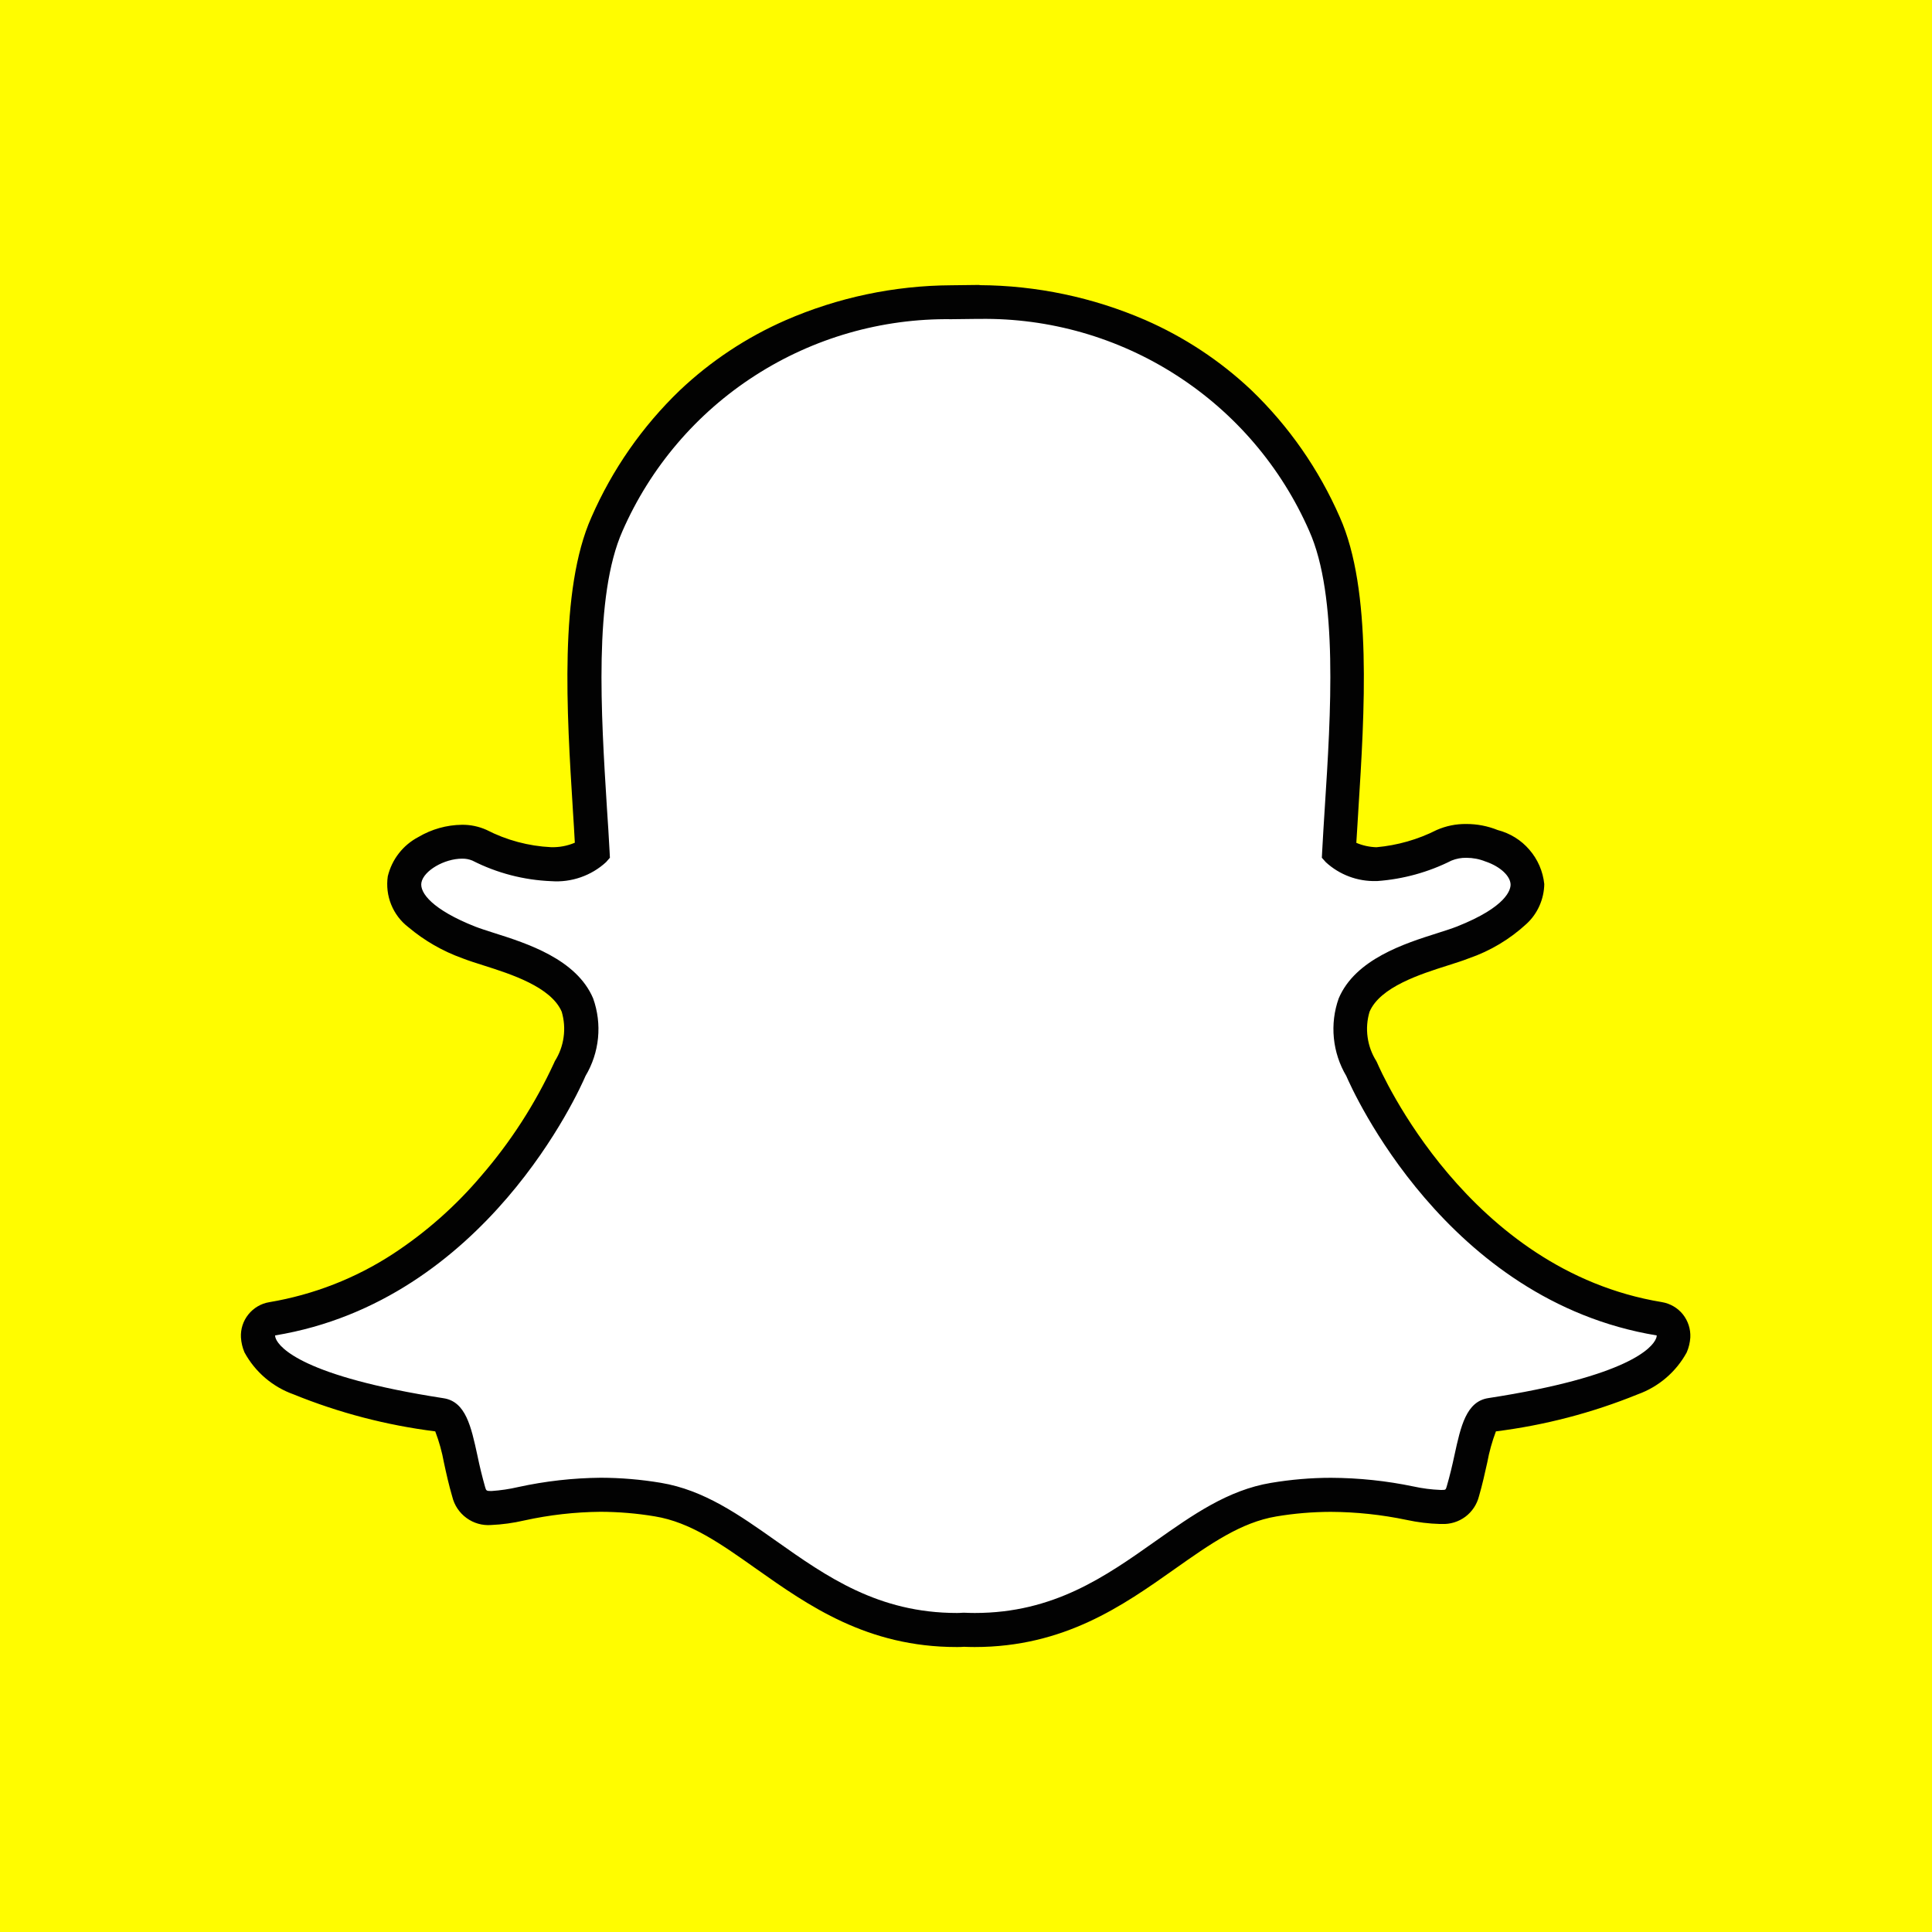 <svg width="32" height="32" viewBox="0 0 32 32" fill="none" xmlns="http://www.w3.org/2000/svg">
<rect width="32" height="32" fill="#FFFC00"/>
<path d="M16.145 26.999C16.078 26.999 16.016 26.997 15.967 26.994C15.929 26.997 15.889 26.999 15.85 26.999C14.453 26.999 13.52 26.339 12.696 25.757C12.105 25.339 11.549 24.947 10.895 24.838C10.582 24.786 10.265 24.759 9.948 24.759C9.506 24.763 9.066 24.813 8.634 24.907C8.471 24.945 8.304 24.969 8.136 24.978C8.052 24.988 7.967 24.966 7.898 24.916C7.828 24.867 7.78 24.793 7.762 24.71C7.707 24.523 7.667 24.341 7.629 24.166C7.532 23.729 7.464 23.463 7.3 23.437C5.549 23.167 4.515 22.77 4.31 22.288C4.289 22.24 4.276 22.188 4.273 22.136C4.269 22.067 4.291 21.998 4.335 21.944C4.378 21.89 4.44 21.854 4.508 21.843C5.957 21.58 7.262 20.805 8.184 19.658C8.692 19.071 9.114 18.416 9.438 17.711L9.444 17.697C9.54 17.541 9.6 17.366 9.621 17.184C9.642 17.003 9.622 16.819 9.564 16.645C9.339 16.113 8.591 15.877 8.097 15.72C7.985 15.686 7.875 15.648 7.765 15.607C7.327 15.434 6.608 15.069 6.702 14.564C6.772 14.197 7.259 13.94 7.653 13.94C7.752 13.938 7.85 13.958 7.94 13.998C8.31 14.187 8.715 14.294 9.13 14.312C9.376 14.329 9.62 14.255 9.815 14.102C9.802 13.869 9.788 13.635 9.773 13.402C9.672 11.806 9.547 9.819 10.056 8.679C11.578 5.268 14.806 5.003 15.759 5.003L16.231 4.999C17.186 4.999 20.421 5.264 21.944 8.677C22.453 9.817 22.328 11.806 22.227 13.403L22.222 13.48C22.208 13.697 22.195 13.902 22.184 14.101C22.361 14.241 22.581 14.314 22.805 14.309C23.196 14.28 23.576 14.174 23.925 13.997C24.041 13.947 24.166 13.922 24.292 13.925C24.436 13.924 24.578 13.951 24.71 14.005L24.717 14.007C24.867 14.043 25.003 14.123 25.108 14.236C25.213 14.35 25.281 14.492 25.305 14.644C25.309 14.889 25.127 15.255 24.233 15.608C24.142 15.644 24.025 15.681 23.901 15.72C23.406 15.877 22.66 16.114 22.434 16.645C22.376 16.819 22.357 17.003 22.377 17.185C22.398 17.366 22.458 17.541 22.554 17.697L22.56 17.711C22.623 17.857 24.129 21.289 27.489 21.842C27.558 21.853 27.62 21.889 27.663 21.943C27.706 21.997 27.728 22.066 27.724 22.135C27.721 22.188 27.709 22.24 27.687 22.288C27.483 22.767 26.448 23.164 24.697 23.435C24.532 23.46 24.463 23.726 24.368 24.16C24.33 24.342 24.286 24.522 24.235 24.701C24.218 24.779 24.174 24.848 24.111 24.895C24.047 24.943 23.968 24.966 23.888 24.96H23.861C23.693 24.953 23.526 24.932 23.363 24.895C22.931 24.805 22.491 24.758 22.049 24.756C21.732 24.757 21.415 24.784 21.102 24.836C20.45 24.945 19.893 25.337 19.304 25.754C18.478 26.337 17.544 26.997 16.148 26.997" fill="white"/>
<path d="M16.228 5.282C17.383 5.266 18.516 5.591 19.486 6.216C20.457 6.84 21.222 7.737 21.685 8.794C22.166 9.87 22.043 11.821 21.942 13.388C21.927 13.637 21.91 13.878 21.899 14.108L21.894 14.207L21.96 14.281C22.186 14.489 22.485 14.601 22.793 14.593H22.811C23.239 14.562 23.658 14.447 24.041 14.254C24.12 14.222 24.204 14.206 24.289 14.208C24.396 14.208 24.502 14.228 24.601 14.268L24.616 14.273C24.851 14.355 25.018 14.511 25.02 14.652C25.02 14.732 24.962 15.018 24.127 15.348C24.045 15.38 23.938 15.414 23.813 15.454C23.269 15.626 22.448 15.886 22.173 16.537C22.098 16.747 22.071 16.972 22.093 17.194C22.115 17.416 22.185 17.63 22.299 17.822C22.398 18.052 23.95 21.545 27.441 22.119C27.44 22.139 27.436 22.158 27.427 22.175C27.368 22.314 26.992 22.796 24.651 23.157C24.285 23.213 24.195 23.623 24.091 24.1C24.054 24.275 24.012 24.449 23.962 24.621C23.946 24.675 23.943 24.678 23.886 24.678H23.858C23.709 24.672 23.56 24.653 23.414 24.621C22.964 24.527 22.506 24.479 22.046 24.477C21.713 24.477 21.381 24.506 21.052 24.561C20.336 24.68 19.754 25.092 19.137 25.527C18.308 26.113 17.452 26.716 16.146 26.716C16.089 26.716 16.033 26.714 15.977 26.712H15.948C15.916 26.714 15.884 26.716 15.851 26.716C14.545 26.716 13.688 26.111 12.861 25.527C12.244 25.091 11.661 24.679 10.945 24.56C10.617 24.505 10.284 24.477 9.952 24.476C9.492 24.48 9.033 24.532 8.584 24.63C8.438 24.664 8.289 24.686 8.14 24.696C8.055 24.696 8.053 24.691 8.035 24.63C7.986 24.456 7.943 24.281 7.907 24.105C7.803 23.627 7.714 23.215 7.347 23.159C5.006 22.797 4.63 22.316 4.57 22.176C4.562 22.158 4.557 22.139 4.556 22.119C8.048 21.545 9.599 18.052 9.698 17.821C9.812 17.63 9.883 17.415 9.905 17.193C9.927 16.971 9.899 16.746 9.824 16.536C9.548 15.886 8.727 15.625 8.184 15.453C8.059 15.413 7.952 15.379 7.87 15.347C7.165 15.068 6.948 14.788 6.98 14.618C7.017 14.422 7.358 14.222 7.655 14.222C7.713 14.221 7.771 14.232 7.824 14.254C8.23 14.461 8.676 14.577 9.132 14.595C9.296 14.607 9.462 14.585 9.617 14.531C9.773 14.477 9.916 14.392 10.038 14.28L10.102 14.207L10.097 14.108C10.085 13.878 10.07 13.637 10.053 13.389C9.955 11.822 9.832 9.873 10.311 8.794C10.773 7.74 11.536 6.844 12.505 6.221C13.474 5.597 14.605 5.272 15.757 5.287L16.175 5.282H16.228M16.228 4.72H16.169L15.756 4.725C14.811 4.73 13.877 4.927 13.01 5.305C12.364 5.588 11.771 5.981 11.259 6.466C10.638 7.063 10.141 7.777 9.796 8.567C9.259 9.769 9.387 11.794 9.489 13.422V13.424C9.5 13.598 9.512 13.781 9.521 13.958C9.397 14.011 9.262 14.036 9.127 14.032C8.754 14.014 8.389 13.916 8.057 13.745C7.929 13.688 7.79 13.659 7.65 13.661C7.397 13.664 7.149 13.734 6.931 13.863C6.805 13.929 6.694 14.021 6.607 14.133C6.519 14.245 6.457 14.375 6.423 14.514C6.4 14.672 6.419 14.834 6.479 14.982C6.539 15.131 6.638 15.261 6.765 15.358C7.03 15.581 7.333 15.755 7.659 15.872C7.761 15.912 7.882 15.95 8.011 15.991C8.455 16.132 9.128 16.345 9.304 16.758C9.344 16.895 9.355 17.038 9.335 17.179C9.316 17.32 9.266 17.456 9.19 17.576C9.186 17.585 9.181 17.594 9.178 17.603C8.865 18.282 8.458 18.913 7.969 19.478C7.547 19.976 7.056 20.41 6.51 20.768C5.89 21.173 5.192 21.445 4.461 21.568C4.324 21.59 4.201 21.663 4.114 21.771C4.027 21.879 3.983 22.015 3.991 22.154C3.996 22.238 4.016 22.321 4.049 22.399C4.225 22.723 4.514 22.971 4.862 23.095C5.614 23.401 6.403 23.607 7.209 23.708C7.273 23.876 7.321 24.049 7.353 24.225C7.392 24.406 7.433 24.592 7.491 24.79C7.525 24.931 7.608 25.056 7.726 25.142C7.844 25.229 7.989 25.27 8.134 25.259C8.32 25.251 8.505 25.225 8.686 25.183C9.1 25.092 9.522 25.044 9.946 25.04C10.248 25.041 10.549 25.066 10.847 25.116C11.435 25.212 11.942 25.572 12.529 25.987C13.388 26.593 14.362 27.28 15.846 27.28C15.886 27.28 15.927 27.28 15.967 27.276C16.016 27.278 16.077 27.28 16.142 27.28C17.628 27.28 18.6 26.593 19.458 25.987C20.045 25.573 20.551 25.216 21.14 25.117C21.437 25.067 21.738 25.042 22.04 25.041C22.463 25.043 22.886 25.088 23.3 25.175C23.482 25.214 23.666 25.237 23.852 25.242H23.88C24.02 25.248 24.158 25.206 24.271 25.122C24.383 25.038 24.463 24.917 24.497 24.781C24.553 24.588 24.593 24.406 24.634 24.222C24.666 24.047 24.714 23.875 24.777 23.708C25.583 23.607 26.372 23.401 27.125 23.095C27.471 22.971 27.76 22.724 27.937 22.401C27.971 22.323 27.991 22.239 27.997 22.154C28.004 22.015 27.96 21.879 27.874 21.77C27.787 21.662 27.663 21.59 27.526 21.567C24.316 21.039 22.87 17.744 22.81 17.603C22.806 17.594 22.802 17.585 22.797 17.576C22.721 17.456 22.671 17.32 22.652 17.179C22.632 17.038 22.643 16.895 22.684 16.758C22.859 16.346 23.532 16.133 23.977 15.992C24.105 15.951 24.227 15.913 24.328 15.873C24.684 15.751 25.01 15.555 25.286 15.3C25.377 15.216 25.449 15.114 25.499 15.001C25.549 14.888 25.576 14.767 25.578 14.643C25.556 14.433 25.471 14.235 25.332 14.075C25.195 13.914 25.011 13.801 24.806 13.748C24.64 13.681 24.462 13.647 24.283 13.648C24.116 13.646 23.95 13.68 23.797 13.747C23.485 13.905 23.145 14.002 22.797 14.033C22.683 14.029 22.57 14.005 22.465 13.96C22.474 13.809 22.484 13.655 22.494 13.494L22.498 13.425C22.601 11.797 22.729 9.77 22.192 8.567C21.846 7.775 21.347 7.058 20.723 6.459C20.209 5.974 19.614 5.582 18.966 5.299C18.099 4.924 17.166 4.728 16.222 4.723" fill="#020202"/>
</svg>
